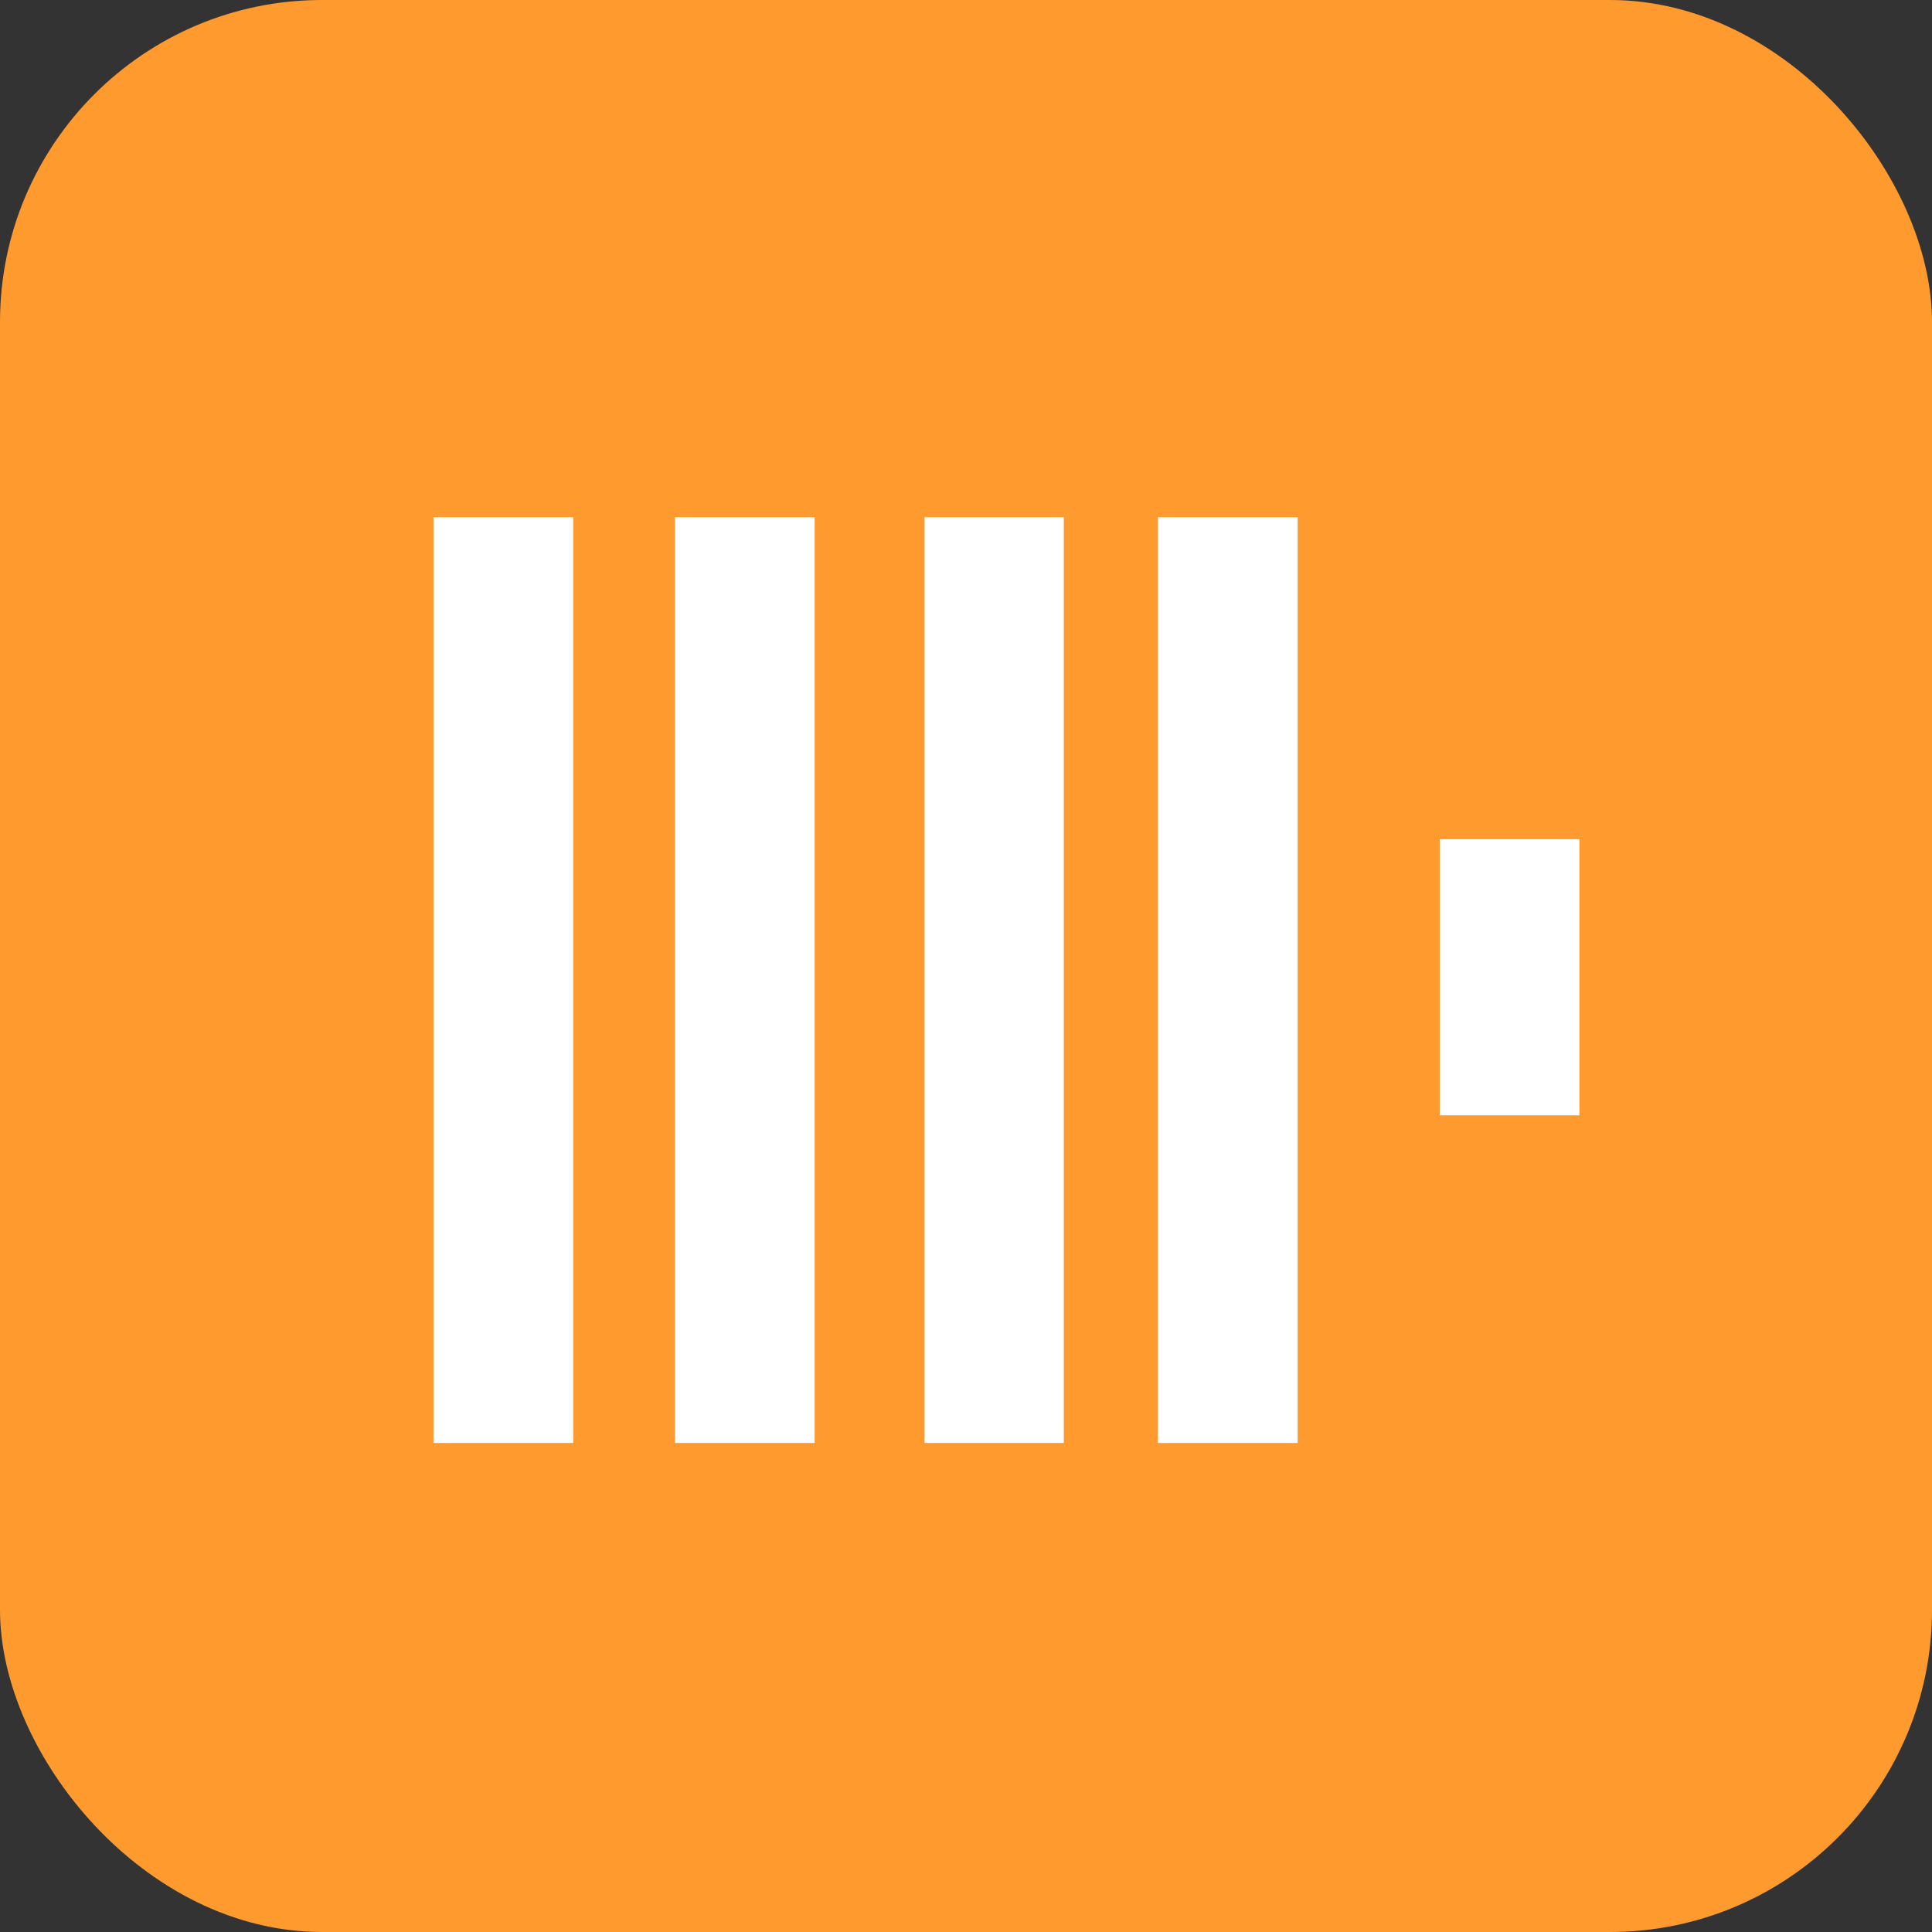 <svg width="48" height="48" viewBox="0 0 48 48" fill="none" xmlns="http://www.w3.org/2000/svg" xmlns:xlink="http://www.w3.org/1999/xlink">
	<rect x="0" y="0" width="48" height="48" fill="#333333" stroke="none"/>
	<desc>
			Created with Pixso.
	</desc>
	<defs/>
	<rect id="矩形" rx="8" width="48" height="48" fill="#FF9A2E" fill-opacity="1"/>
	<rect id="矩形" rx="8" width="48" height="48" stroke="#000000" stroke-opacity="0" stroke-width="1"/>
	<path id="形状" d="M20.24 12.85L20.24 35.85L16.77 35.85L16.77 12.85L20.24 12.85ZM26.43 12.85L26.43 35.85L22.97 35.85L22.97 12.85L26.43 12.85ZM32.24 12.85L32.24 35.85L28.77 35.85L28.77 12.85L32.24 12.85ZM39.24 20.85L39.24 27.71L35.77 27.71L35.77 20.85L39.24 20.85ZM14.24 12.85L14.24 35.85L10.77 35.85L10.77 12.85L14.24 12.85Z" fill="#FFFFFF" fill-opacity="1" fill-rule="nonzero"/>
	<path id="形状" d="M20.24 35.85L16.77 35.85L16.77 12.85L20.24 12.85L20.24 35.85ZM26.43 35.85L22.97 35.85L22.97 12.85L26.43 12.85L26.43 35.85ZM32.24 35.85L28.77 35.85L28.77 12.85L32.24 12.85L32.24 35.85ZM39.24 27.71L35.77 27.71L35.77 20.85L39.24 20.85L39.24 27.71ZM14.24 35.85L10.77 35.85L10.77 12.85L14.24 12.85L14.24 35.85Z" stroke="#000000" stroke-opacity="0" stroke-width="1"/>
</svg>
